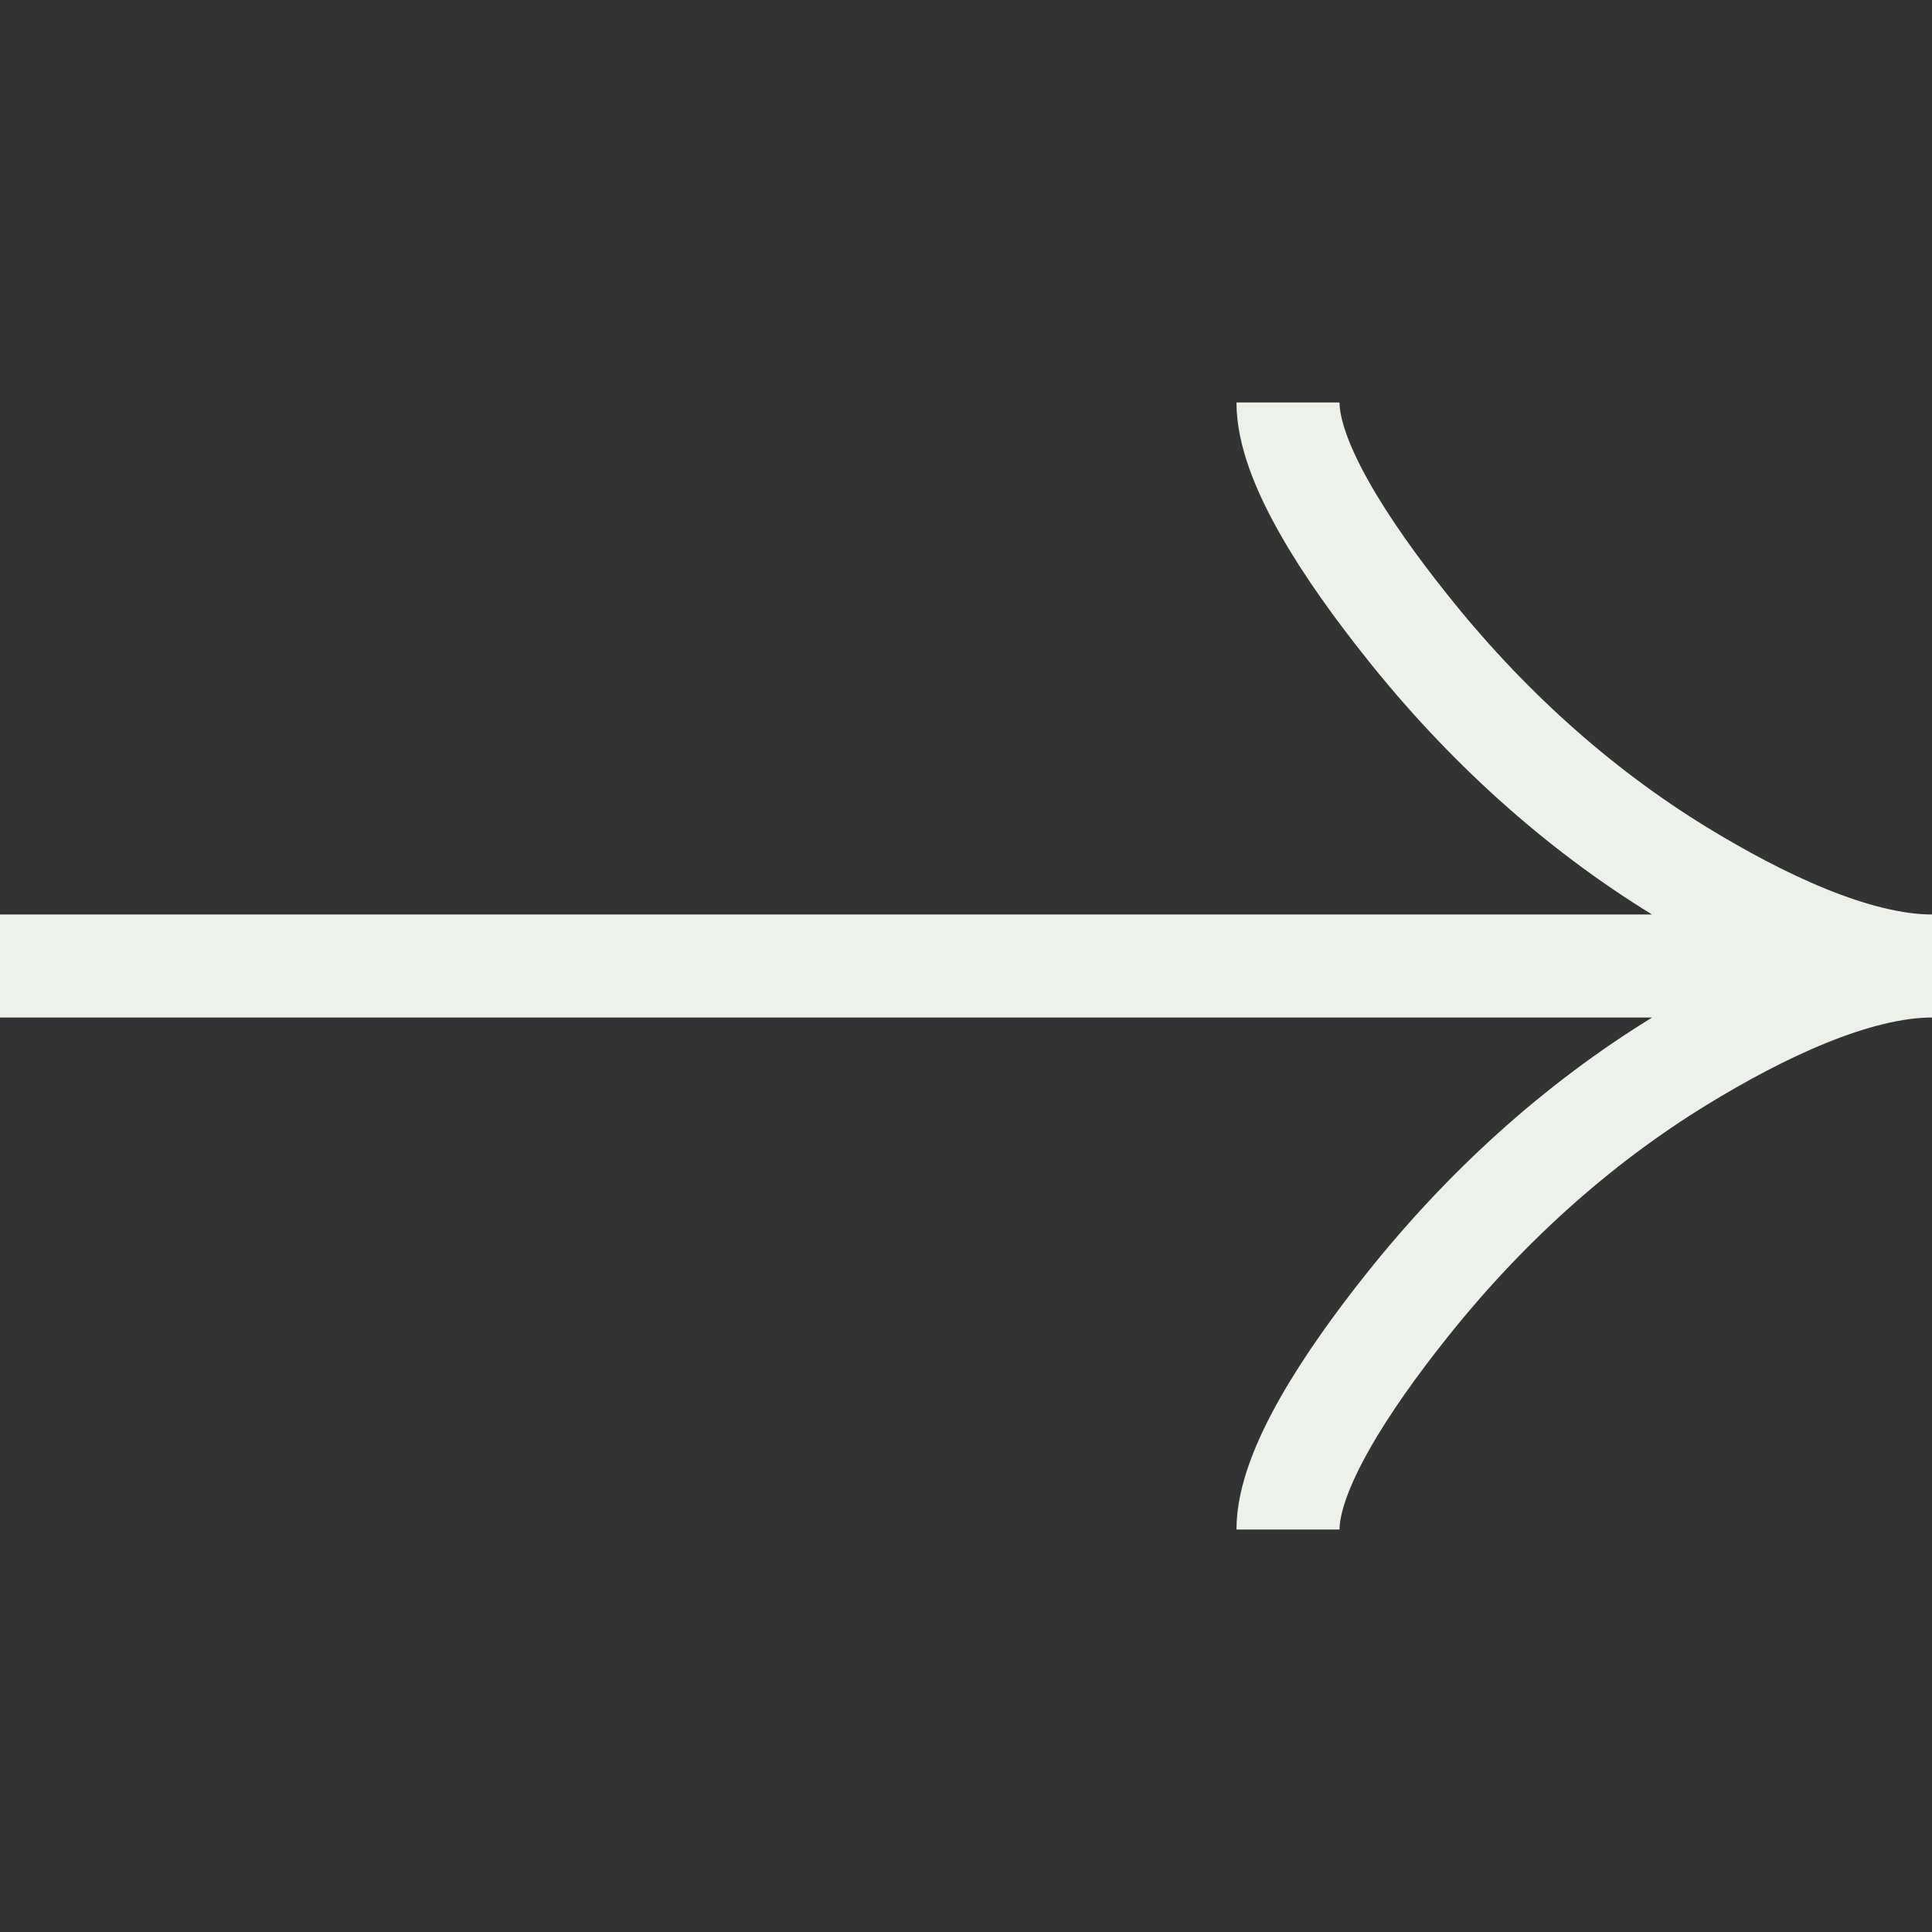 <?xml version="1.0" encoding="UTF-8"?> <svg xmlns="http://www.w3.org/2000/svg" width="30" height="30" viewBox="0 0 30 30" fill="none"><rect x="0" y="0" width="30" height="30" fill="#333333" stroke="none"/> <path d="M20 6.25C20 7.178 20.916 8.562 21.844 9.725C23.036 11.225 24.461 12.534 26.095 13.533C27.32 14.281 28.805 15 30 15M30 15C28.805 15 27.319 15.719 26.095 16.468C24.461 17.468 23.036 18.776 21.844 20.274C20.916 21.438 20 22.825 20 23.75M30 15L0 15" stroke="#ECF2EA" stroke-width="1.6"></path> </svg> 